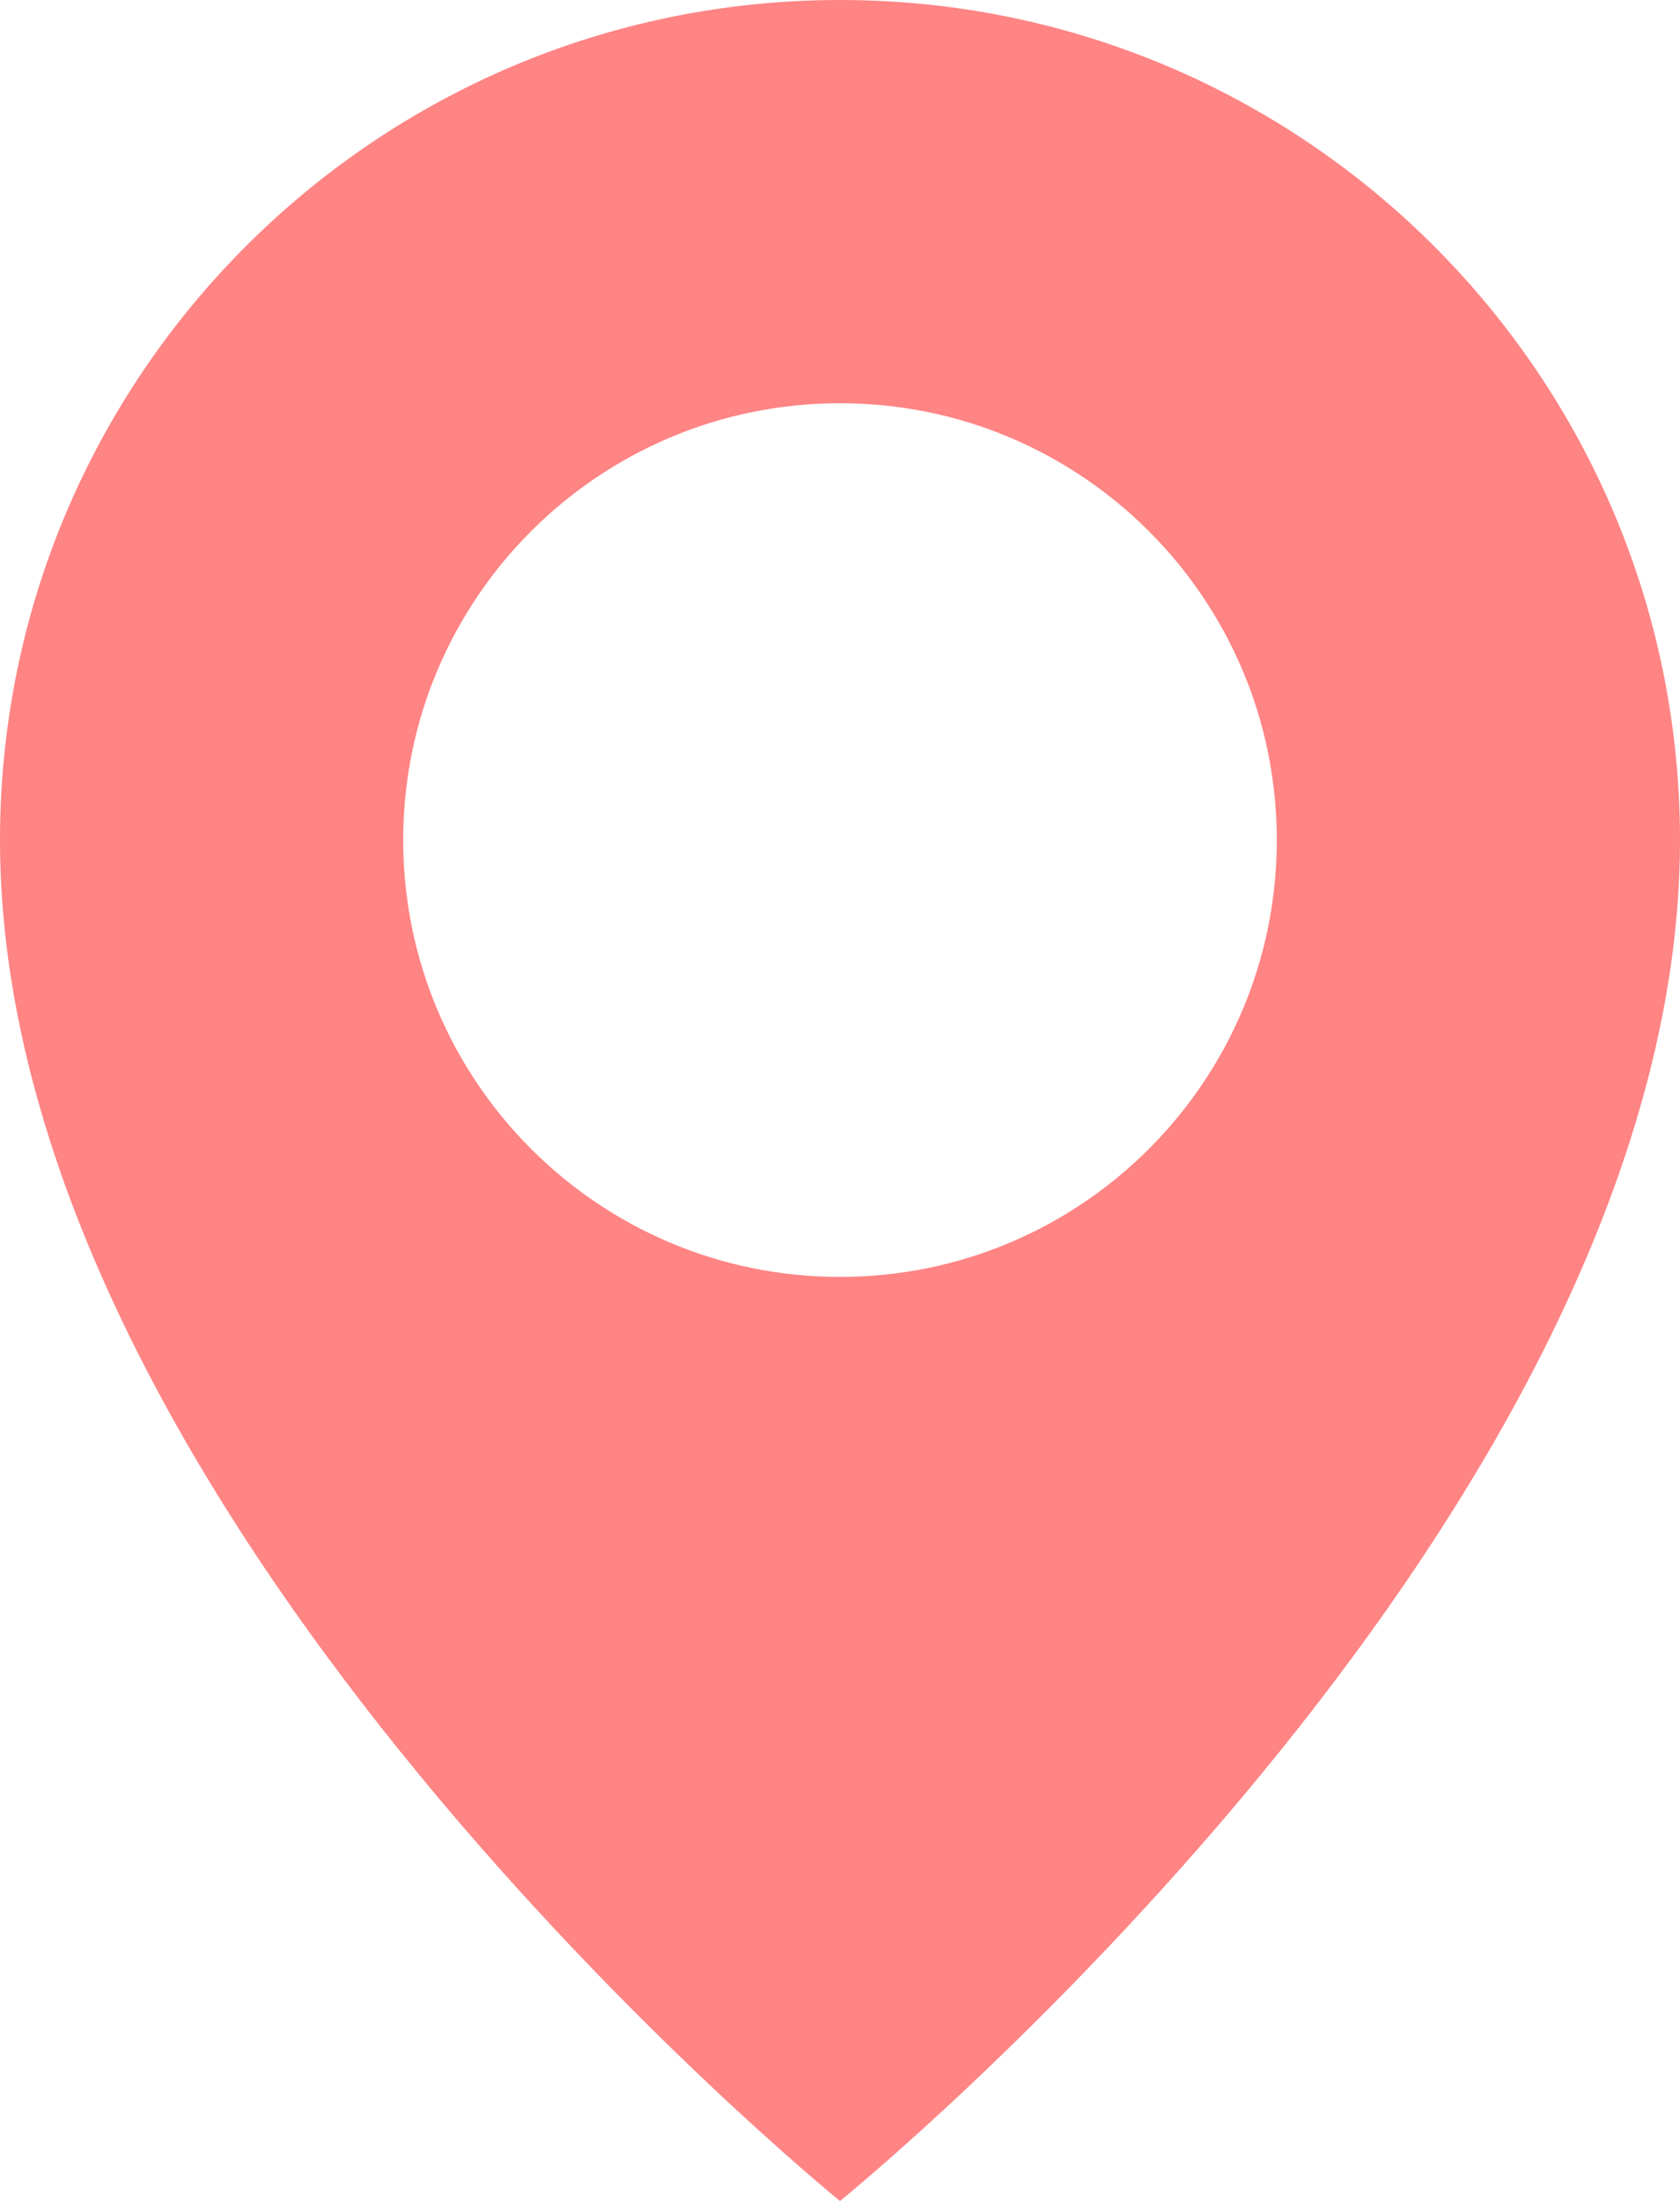<svg width="100" height="131" viewBox="0 0 100 131" fill="none" xmlns="http://www.w3.org/2000/svg">
<path fill-rule="evenodd" clip-rule="evenodd" d="M50 131C50 131 100 90.5 100 50C100 22.386 77.614 0 50 0C22.386 0 0 22.386 0 50C0 90.5 50 131 50 131ZM50 76C64.359 76 76 64.359 76 50C76 35.641 64.359 24 50 24C35.641 24 24 35.641 24 50C24 64.359 35.641 76 50 76Z" fill="#FF8484"/>
</svg>

